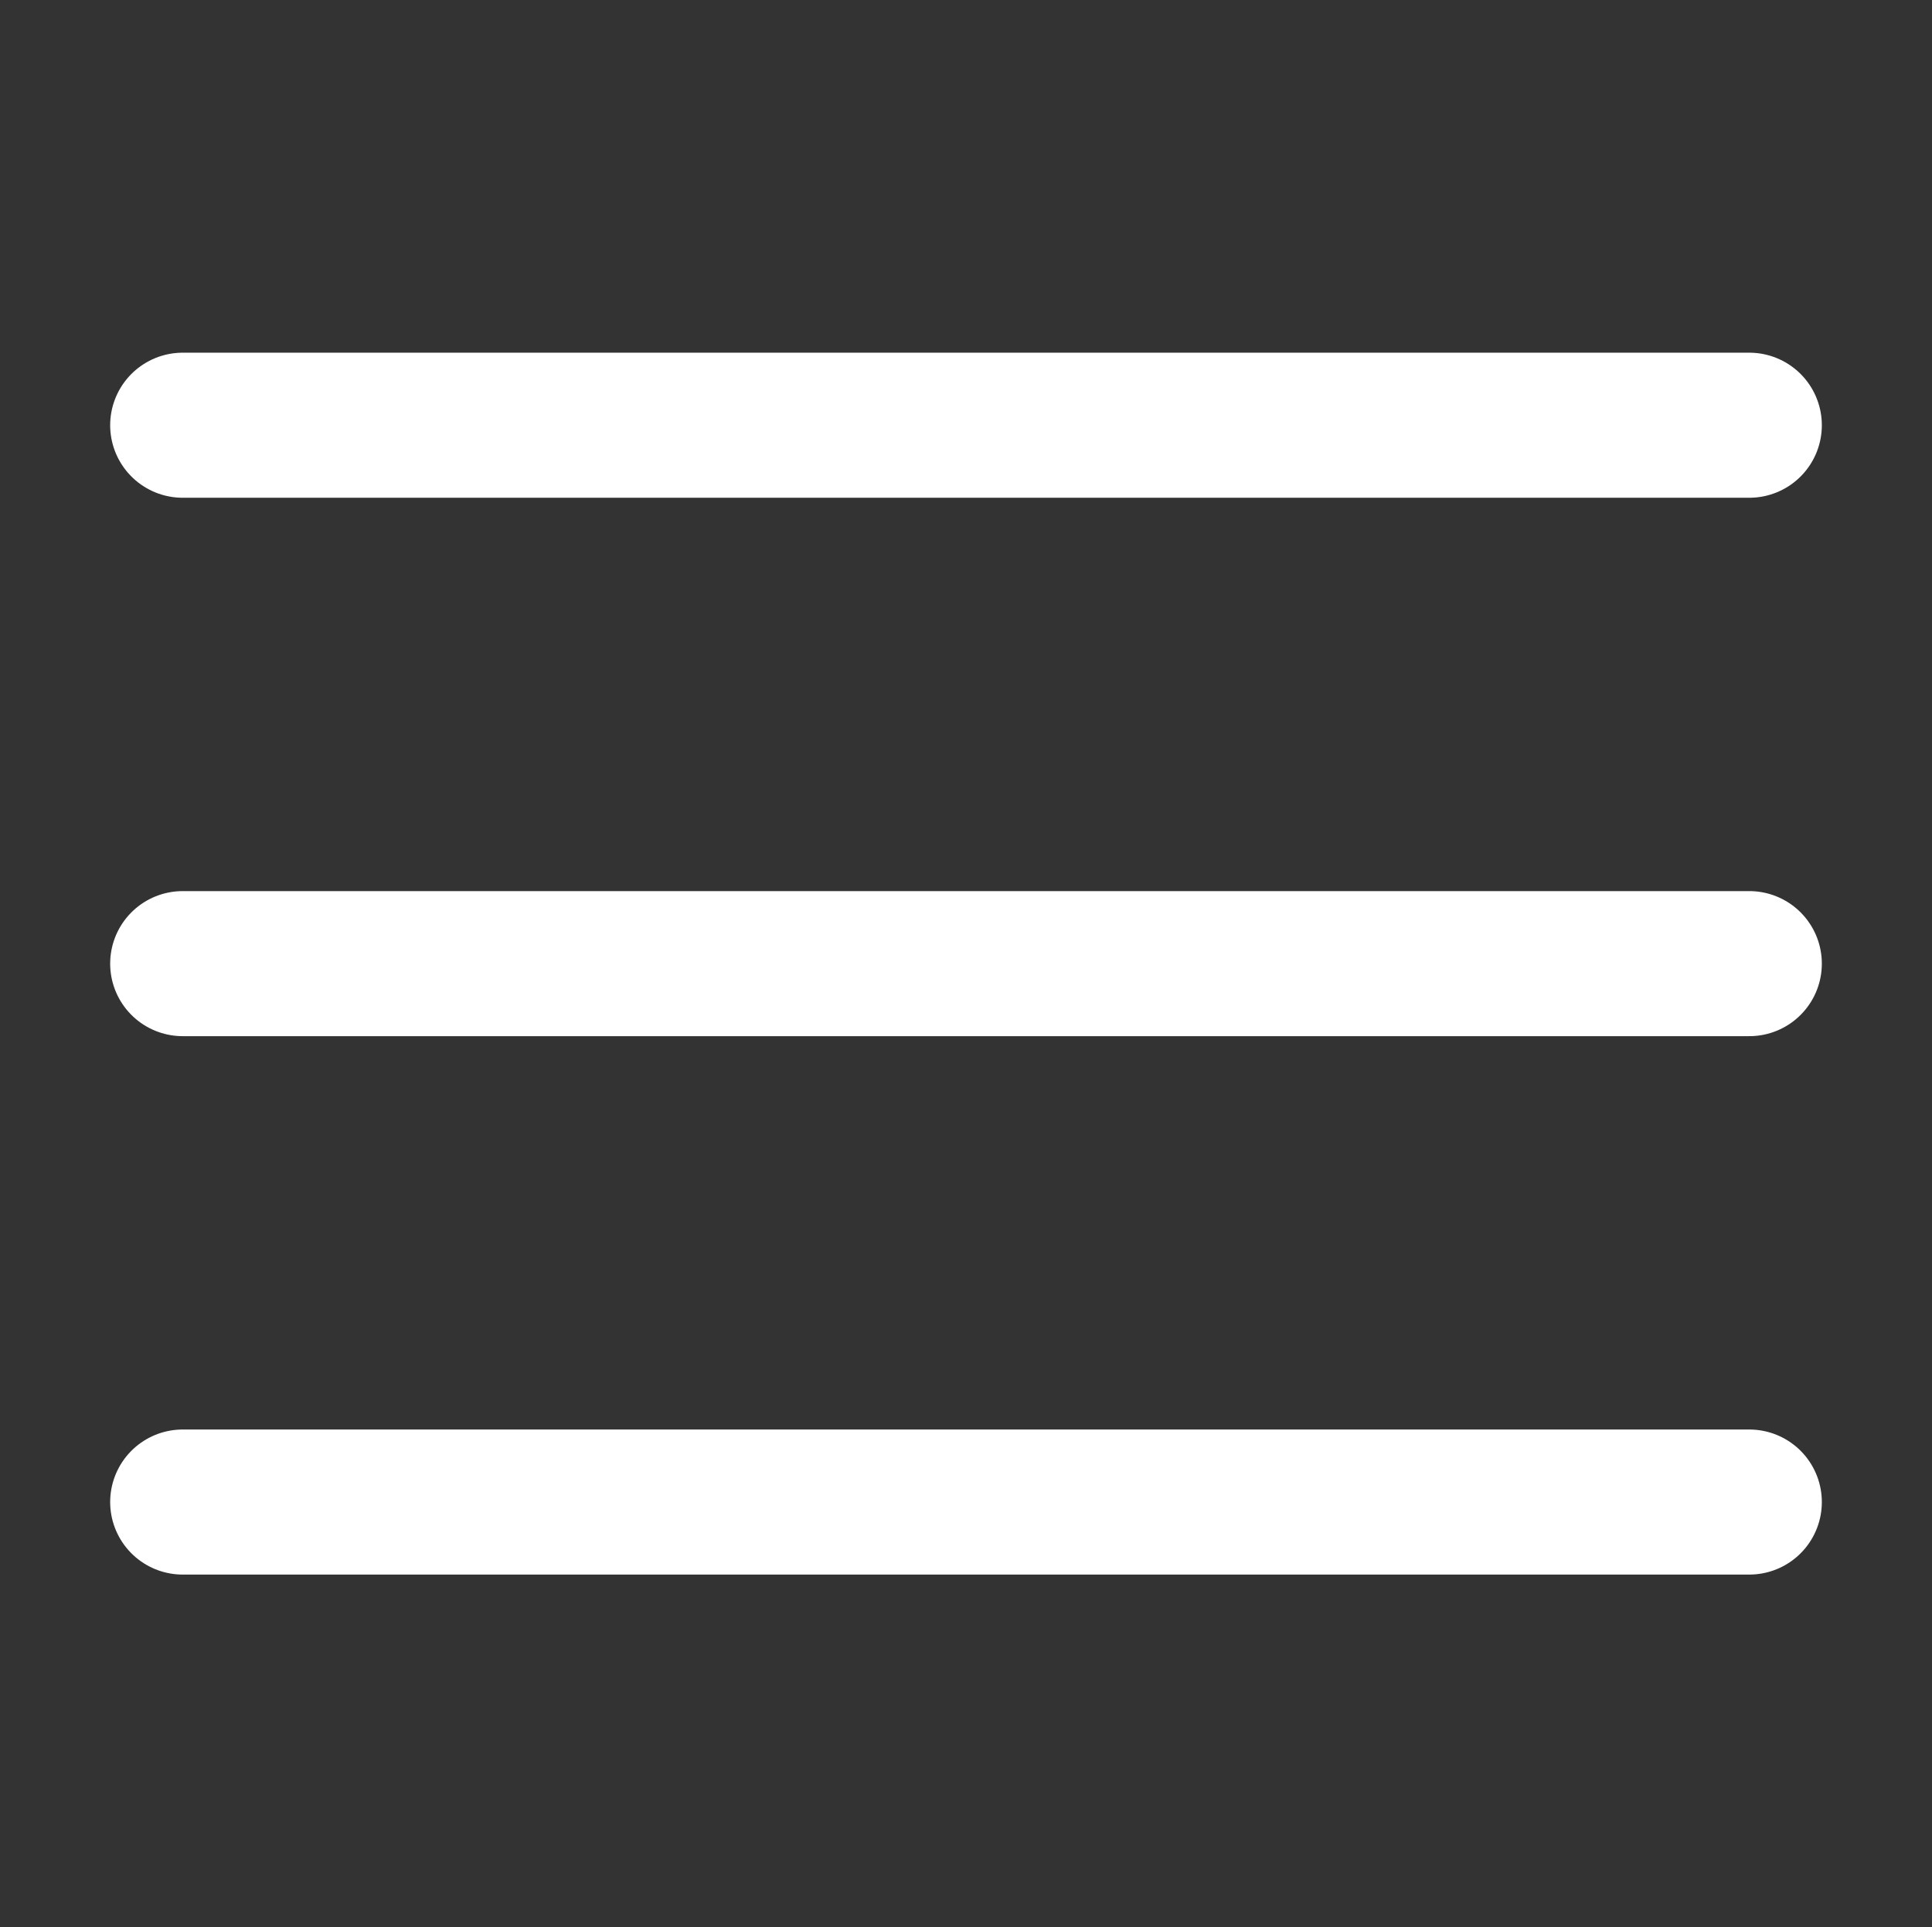 <?xml version="1.0" encoding="utf-8"?>
<!-- Generator: Adobe Illustrator 26.5.0, SVG Export Plug-In . SVG Version: 6.00 Build 0)  -->
<svg version="1.1" id="Layer_1" xmlns="http://www.w3.org/2000/svg" xmlns:xlink="http://www.w3.org/1999/xlink" x="0px" y="0px"
	 viewBox="0 0 442 441" style="enable-background:new 0 0 442 441;" xml:space="preserve">
<rect x="0" y="0" width="442" height="441" fill="#333333" stroke="none"/>
<style type="text/css">
	.st0{fill:#FFFFFF;stroke:#FFFFFF;stroke-width:33.193;stroke-linecap:round;stroke-miterlimit:10;}
</style>
<g>
	<line class="st0" x1="41.8" y1="97.3" x2="400.2" y2="97.3"/>
	<line class="st0" x1="41.8" y1="220.5" x2="400.2" y2="220.5"/>
	<line class="st0" x1="41.8" y1="343.7" x2="400.2" y2="343.7"/>
</g>
</svg>
